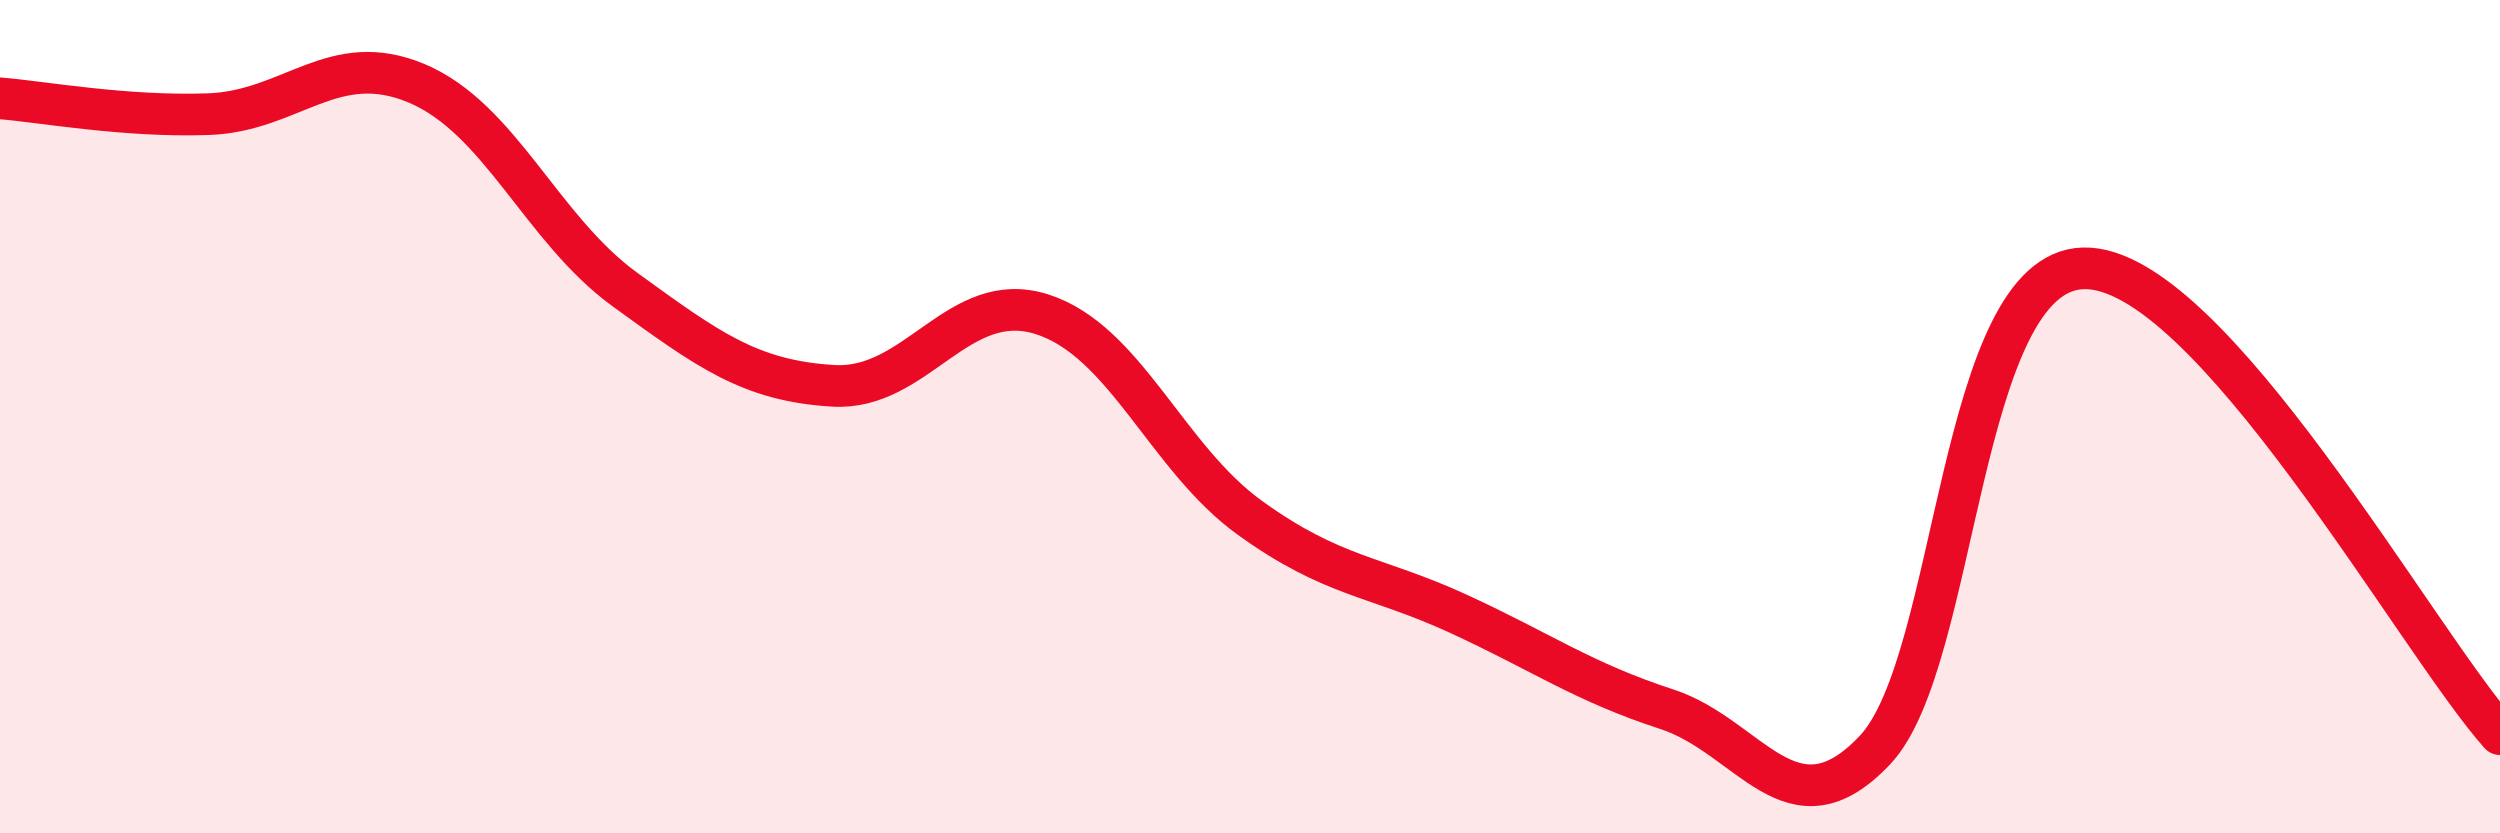 
    <svg width="60" height="20" viewBox="0 0 60 20" xmlns="http://www.w3.org/2000/svg">
      <path
        d="M 0,2.36 C 1,2.44 3,2.81 5,2.74 C 7,2.67 8,1.16 10,2 C 12,2.84 13,5.5 15,6.95 C 17,8.4 18,9.14 20,9.26 C 22,9.38 23,6.91 25,7.54 C 27,8.17 28,10.99 30,12.43 C 32,13.87 33,13.81 35,14.73 C 37,15.65 38,16.37 40,17.02 C 42,17.67 43,20.12 45,18 C 47,15.88 47,6.52 50,6.44 C 53,6.36 58,15.38 60,17.62L60 20L0 20Z"
        fill="#EB0A25"
        opacity="0.1"
        stroke-linecap="round"
        stroke-linejoin="round"
      />
      <path
        d="M 0,2.36 C 1,2.44 3,2.81 5,2.74 C 7,2.67 8,1.16 10,2 C 12,2.84 13,5.5 15,6.95 C 17,8.4 18,9.14 20,9.26 C 22,9.38 23,6.91 25,7.54 C 27,8.17 28,10.99 30,12.43 C 32,13.87 33,13.81 35,14.73 C 37,15.65 38,16.37 40,17.02 C 42,17.67 43,20.12 45,18 C 47,15.88 47,6.52 50,6.44 C 53,6.36 58,15.38 60,17.62"
        stroke="#EB0A25"
        stroke-width="1"
        fill="none"
        stroke-linecap="round"
        stroke-linejoin="round"
      />
    </svg>
  